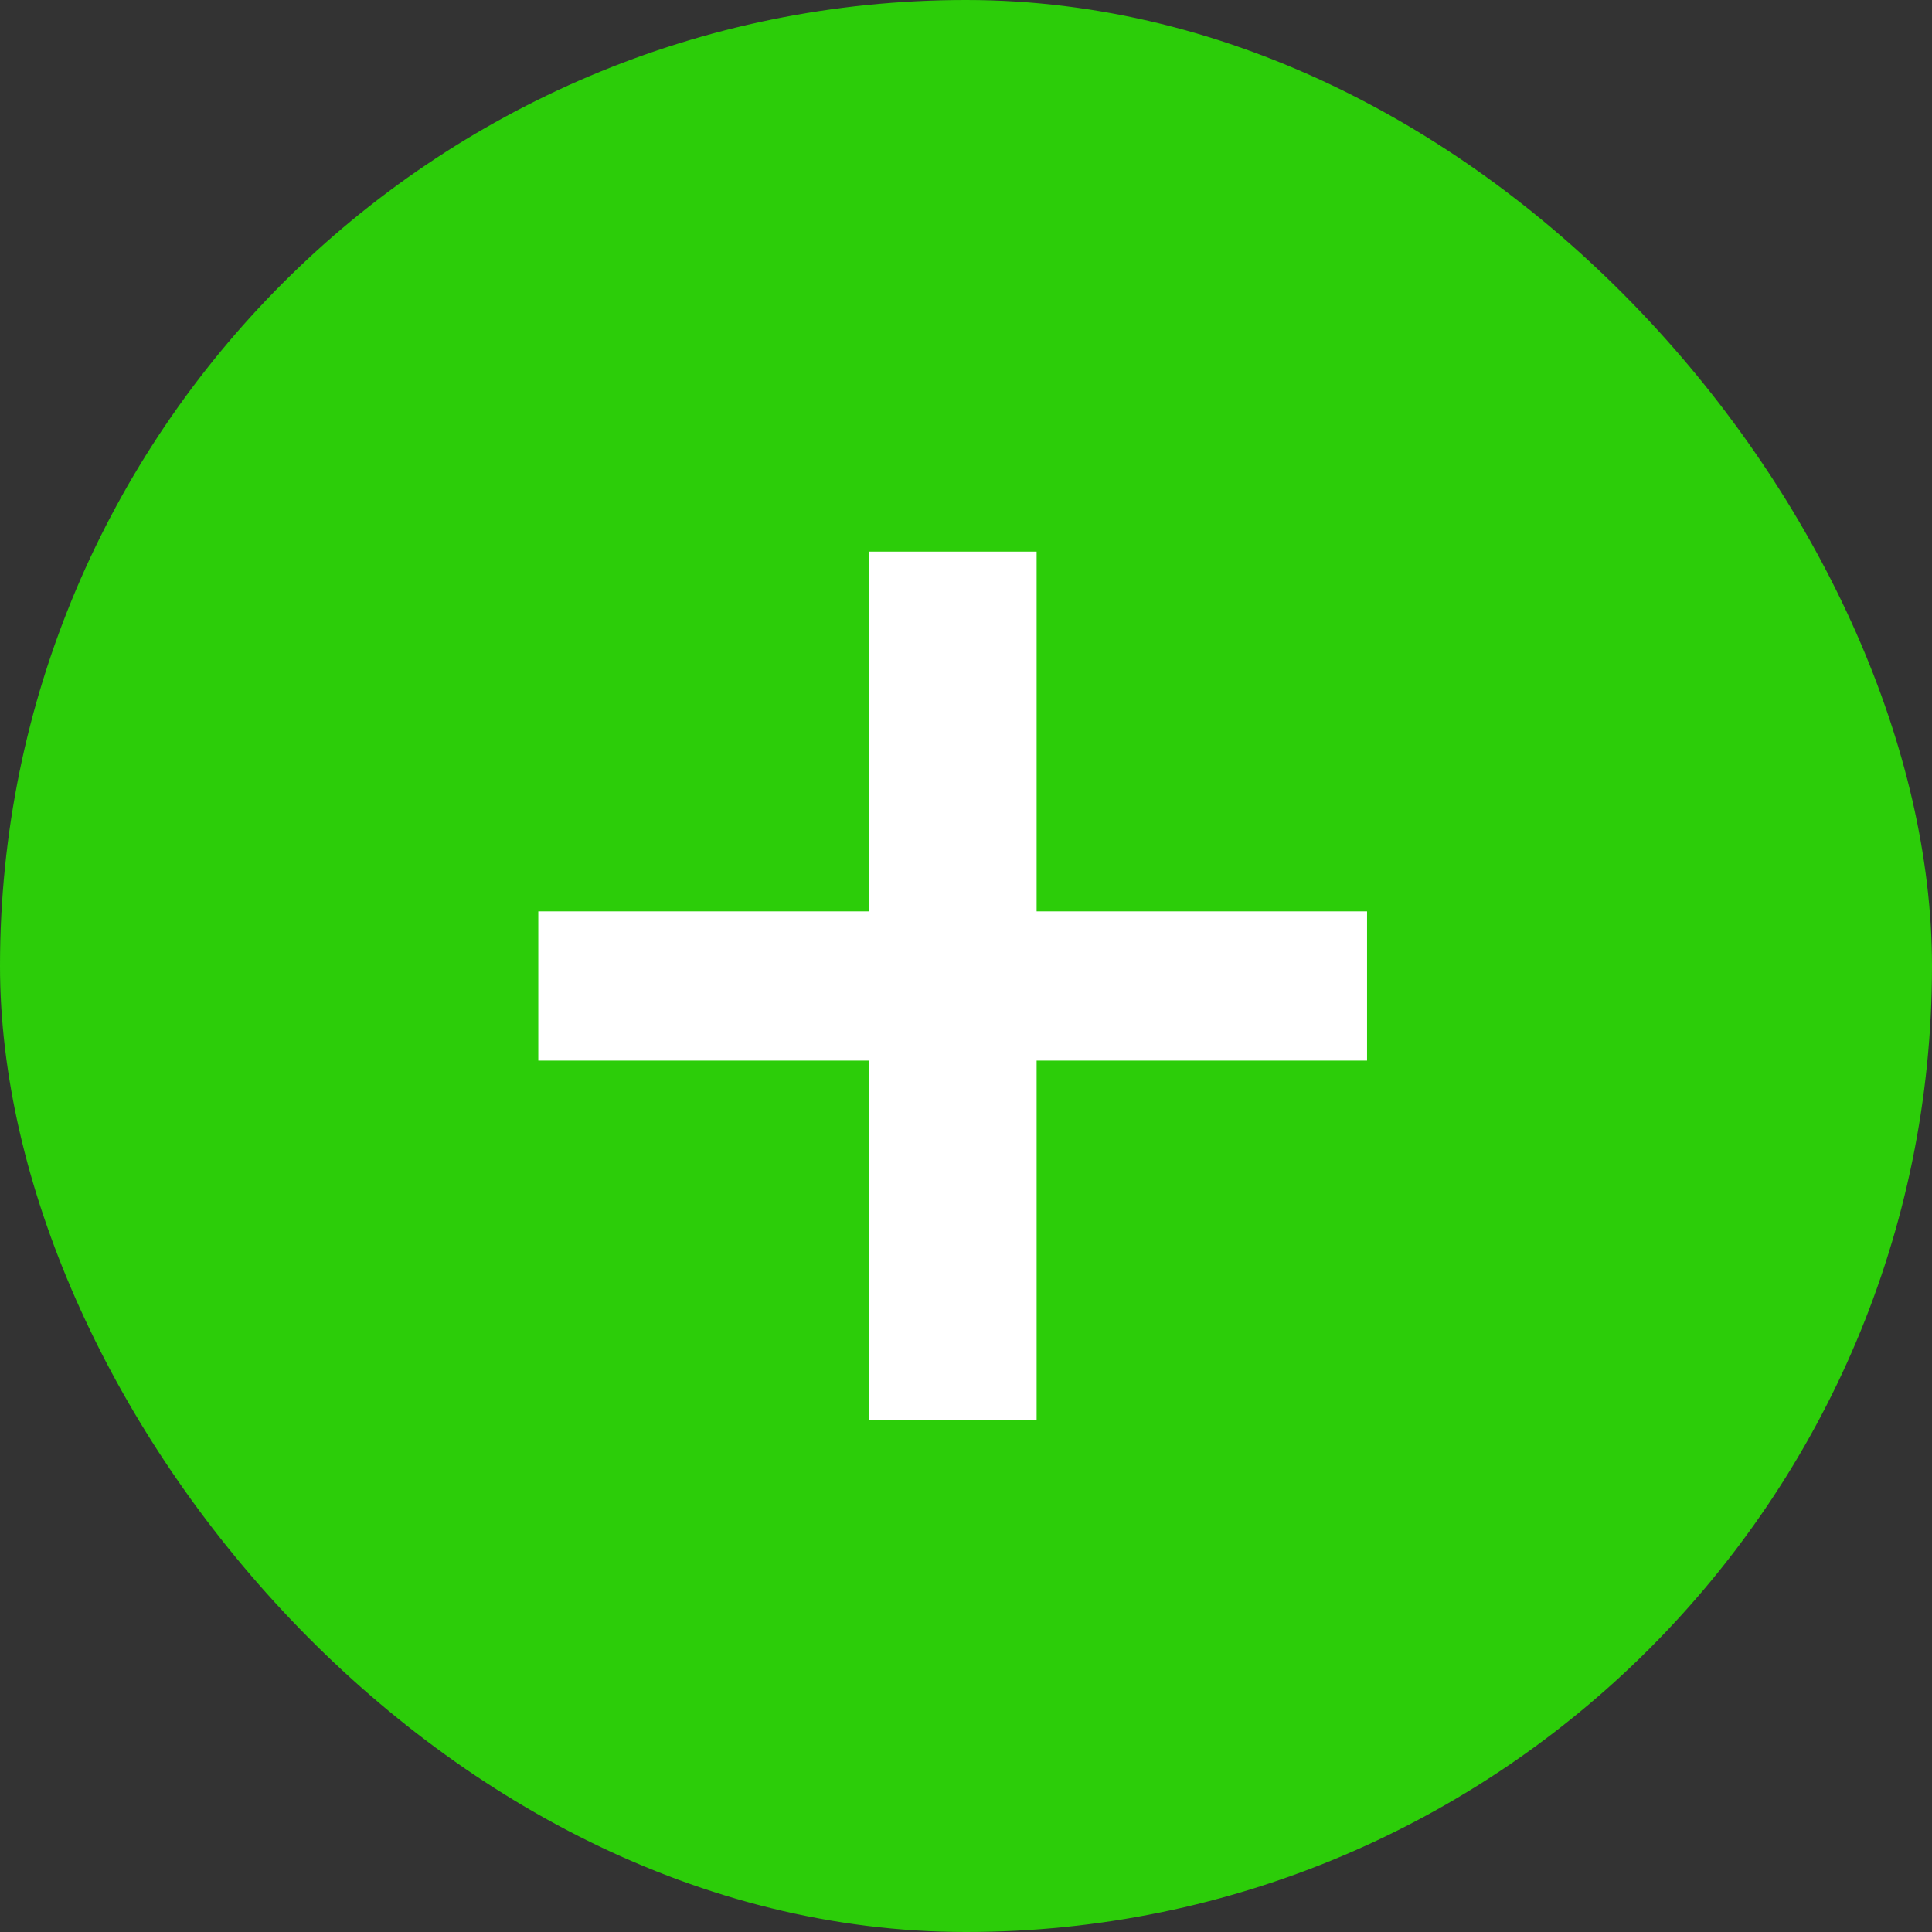 <svg width="29" height="29" viewBox="0 0 29 29" fill="none" xmlns="http://www.w3.org/2000/svg">
<rect x="0" y="0" width="29" height="29" fill="#333333" stroke="none"/>
<rect width="29" height="29" rx="14.5" fill="#2CCD09"/>
<path d="M20.52 13.68V15.92H15.56V21.32H13.04V15.92H8.08V13.68H13.04V8.28H15.56V13.68H20.52Z" fill="white"/>
</svg>
